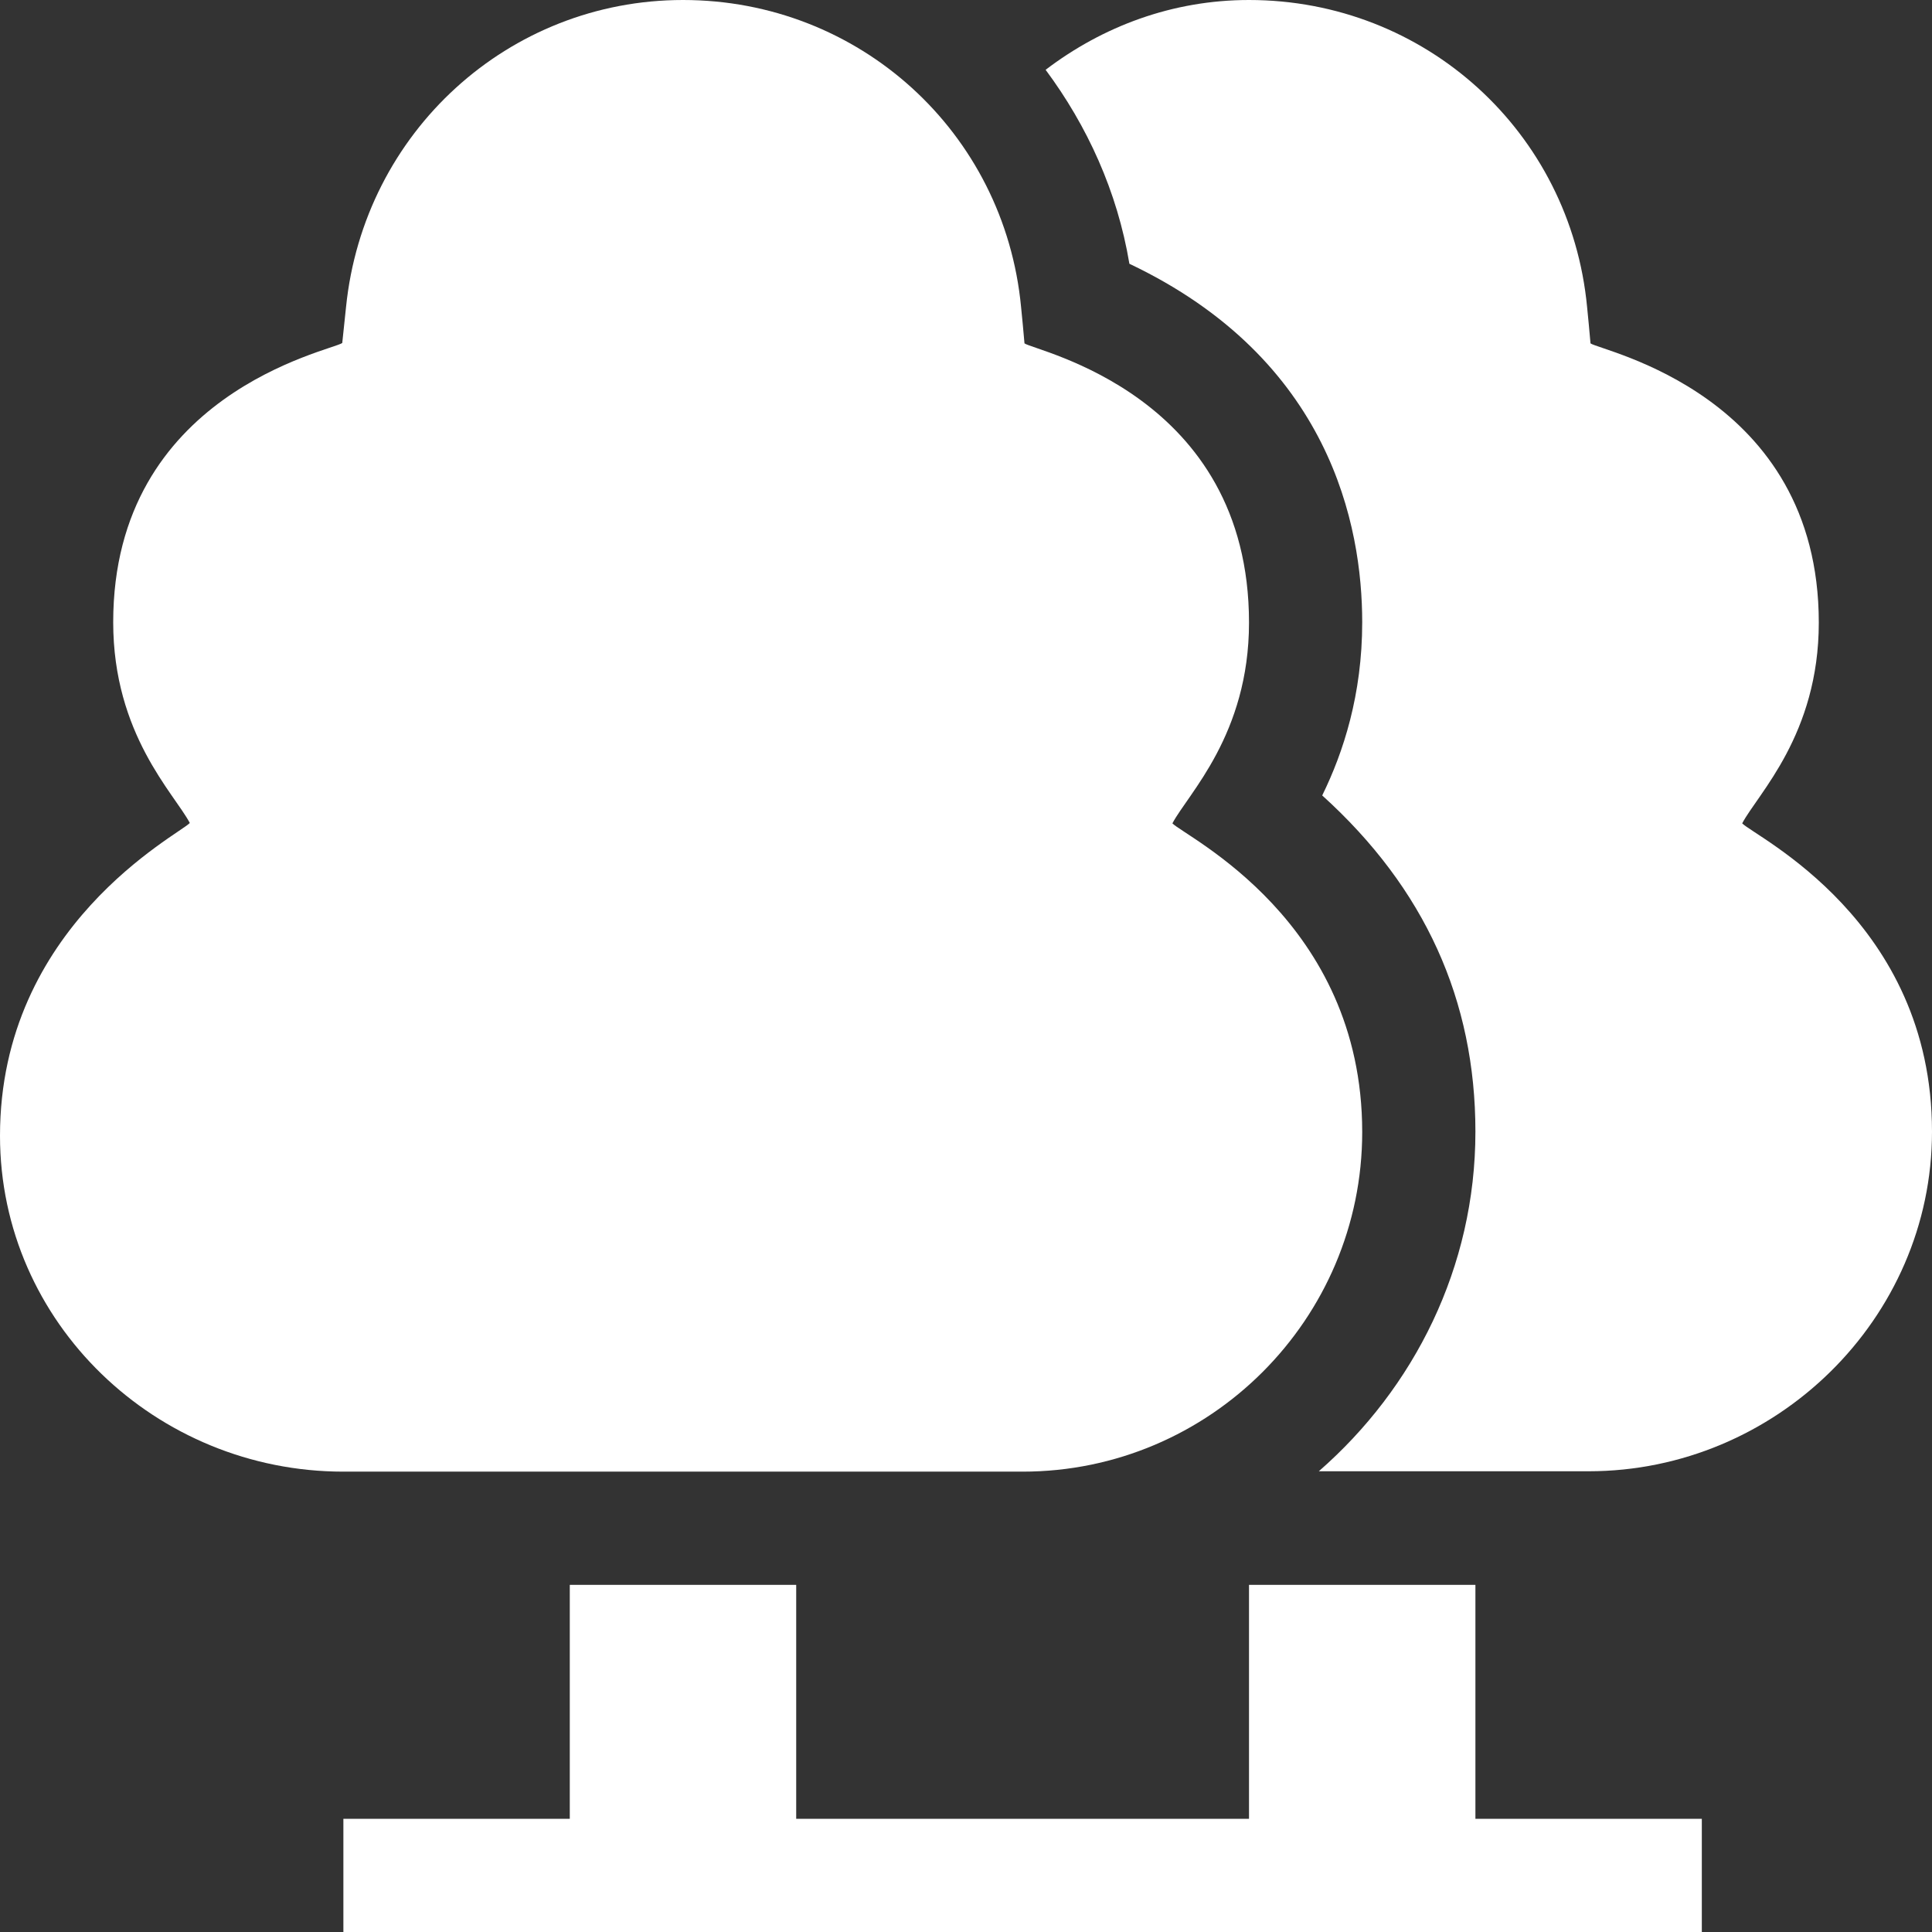<?xml version="1.0" encoding="UTF-8"?> <svg xmlns="http://www.w3.org/2000/svg" id="Capa_1" x="0" y="0" viewBox="0 0 512 512" style="enable-background:new 0 0 512 512" xml:space="preserve"><rect x="0" y="0" width="512" height="512" fill="#333333" stroke="none"/> <style>.st0{fill:#fff}</style> <path class="st0" d="M310.7 218.2c4.1-7.8 20.3-23.5 20.3-53.2 0-60.5-56.5-71.9-59.5-74-.2-2.2-.7-7.9-.9-9.6C266.2 35 227.7 0 181 0c-46.2 0-84.6 35-89.3 81.4l-1 9.5c-3 2.1-60.7 13.3-60.7 74 0 29.7 16.2 45.4 20.3 53.2C47.4 221.2 0 245.3 0 301c0 49.6 41.4 89 91 89h180c49.6 0 90-40.4 90-90 0-56-46.8-78.2-50.3-81.8z"></path> <path class="st0" d="M461.7 218.2c4.1-7.8 20.3-23.5 20.3-53.2 0-60.5-57.5-71.9-60.5-74-.2-2.2-.7-7.9-.9-9.6C416.2 35 377.7 0 331 0c-20.3 0-38.8 7-53.9 18.5 11 14.8 19 32.2 22.2 51.4 53.3 25.3 61.7 69.5 61.7 95 0 19.2-5 34.5-10.6 45.9 27.2 24.6 40.6 54.3 40.6 89.1 0 36-16.3 68-41.5 90H421c49.6 0 91-40.4 91-90 0-55.9-46.8-78.1-50.3-81.7zM391 482v-62h-60v62H211v-62h-60v62H91v30h360v-30z"></path> </svg> 